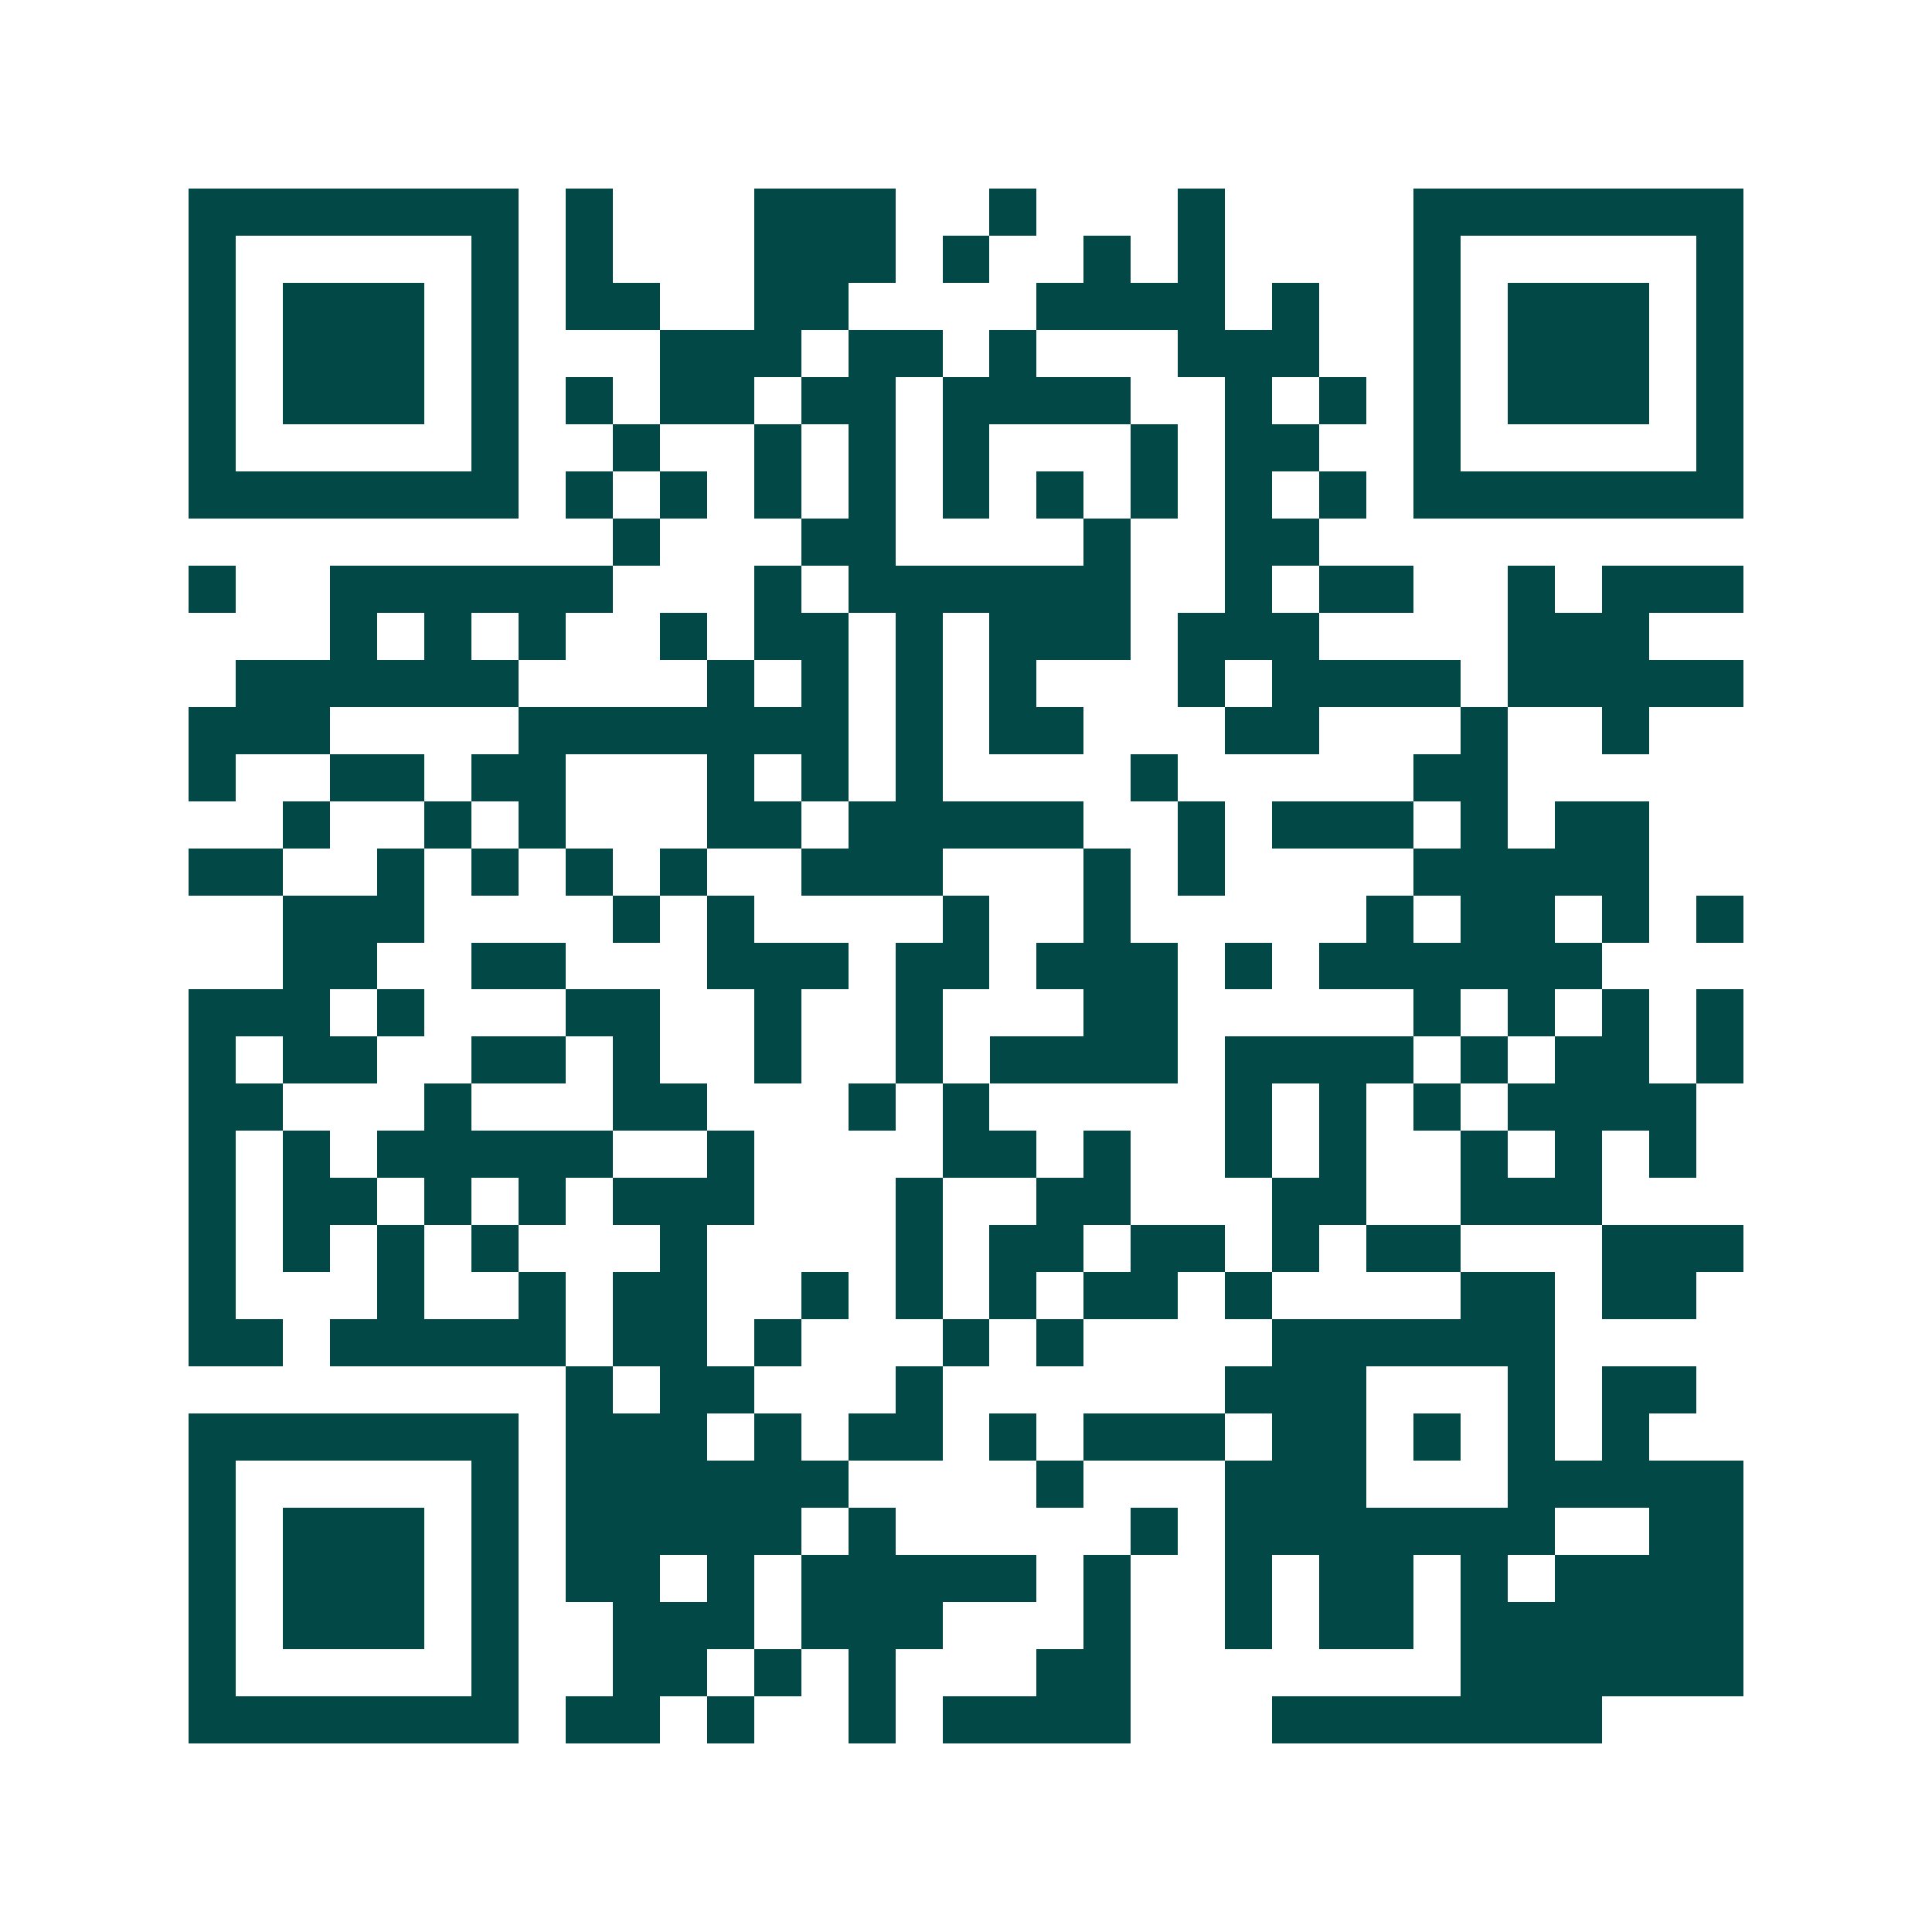 <svg xmlns="http://www.w3.org/2000/svg" width="200" height="200" viewBox="0 0 41 41" shape-rendering="crispEdges"><path fill="#ffffff" d="M0 0h41v41H0z"/><path stroke="#014847" d="M4 4.5h7m1 0h1m3 0h3m2 0h1m3 0h1m4 0h7M4 5.5h1m5 0h1m1 0h1m3 0h3m1 0h1m2 0h1m1 0h1m4 0h1m5 0h1M4 6.5h1m1 0h3m1 0h1m1 0h2m2 0h2m4 0h4m1 0h1m2 0h1m1 0h3m1 0h1M4 7.5h1m1 0h3m1 0h1m3 0h3m1 0h2m1 0h1m3 0h3m2 0h1m1 0h3m1 0h1M4 8.5h1m1 0h3m1 0h1m1 0h1m1 0h2m1 0h2m1 0h4m2 0h1m1 0h1m1 0h1m1 0h3m1 0h1M4 9.5h1m5 0h1m2 0h1m2 0h1m1 0h1m1 0h1m3 0h1m1 0h2m2 0h1m5 0h1M4 10.5h7m1 0h1m1 0h1m1 0h1m1 0h1m1 0h1m1 0h1m1 0h1m1 0h1m1 0h1m1 0h7M13 11.5h1m3 0h2m4 0h1m2 0h2M4 12.5h1m2 0h6m3 0h1m1 0h6m2 0h1m1 0h2m2 0h1m1 0h3M7 13.5h1m1 0h1m1 0h1m2 0h1m1 0h2m1 0h1m1 0h3m1 0h3m4 0h3M5 14.5h6m4 0h1m1 0h1m1 0h1m1 0h1m3 0h1m1 0h4m1 0h5M4 15.5h3m4 0h7m1 0h1m1 0h2m3 0h2m3 0h1m2 0h1M4 16.5h1m2 0h2m1 0h2m3 0h1m1 0h1m1 0h1m4 0h1m5 0h2M6 17.5h1m2 0h1m1 0h1m3 0h2m1 0h5m2 0h1m1 0h3m1 0h1m1 0h2M4 18.5h2m2 0h1m1 0h1m1 0h1m1 0h1m2 0h3m3 0h1m1 0h1m4 0h5M6 19.5h3m4 0h1m1 0h1m4 0h1m2 0h1m5 0h1m1 0h2m1 0h1m1 0h1M6 20.5h2m2 0h2m3 0h3m1 0h2m1 0h3m1 0h1m1 0h6M4 21.5h3m1 0h1m3 0h2m2 0h1m2 0h1m3 0h2m5 0h1m1 0h1m1 0h1m1 0h1M4 22.5h1m1 0h2m2 0h2m1 0h1m2 0h1m2 0h1m1 0h4m1 0h4m1 0h1m1 0h2m1 0h1M4 23.5h2m3 0h1m3 0h2m3 0h1m1 0h1m5 0h1m1 0h1m1 0h1m1 0h4M4 24.5h1m1 0h1m1 0h5m2 0h1m4 0h2m1 0h1m2 0h1m1 0h1m2 0h1m1 0h1m1 0h1M4 25.5h1m1 0h2m1 0h1m1 0h1m1 0h3m3 0h1m2 0h2m3 0h2m2 0h3M4 26.5h1m1 0h1m1 0h1m1 0h1m3 0h1m4 0h1m1 0h2m1 0h2m1 0h1m1 0h2m3 0h3M4 27.5h1m3 0h1m2 0h1m1 0h2m2 0h1m1 0h1m1 0h1m1 0h2m1 0h1m4 0h2m1 0h2M4 28.5h2m1 0h5m1 0h2m1 0h1m3 0h1m1 0h1m4 0h6M12 29.5h1m1 0h2m3 0h1m6 0h3m3 0h1m1 0h2M4 30.5h7m1 0h3m1 0h1m1 0h2m1 0h1m1 0h3m1 0h2m1 0h1m1 0h1m1 0h1M4 31.5h1m5 0h1m1 0h6m4 0h1m3 0h3m3 0h5M4 32.5h1m1 0h3m1 0h1m1 0h5m1 0h1m5 0h1m1 0h7m2 0h2M4 33.5h1m1 0h3m1 0h1m1 0h2m1 0h1m1 0h5m1 0h1m2 0h1m1 0h2m1 0h1m1 0h4M4 34.5h1m1 0h3m1 0h1m2 0h3m1 0h3m3 0h1m2 0h1m1 0h2m1 0h6M4 35.5h1m5 0h1m2 0h2m1 0h1m1 0h1m3 0h2m7 0h6M4 36.5h7m1 0h2m1 0h1m2 0h1m1 0h4m3 0h7"/></svg>
